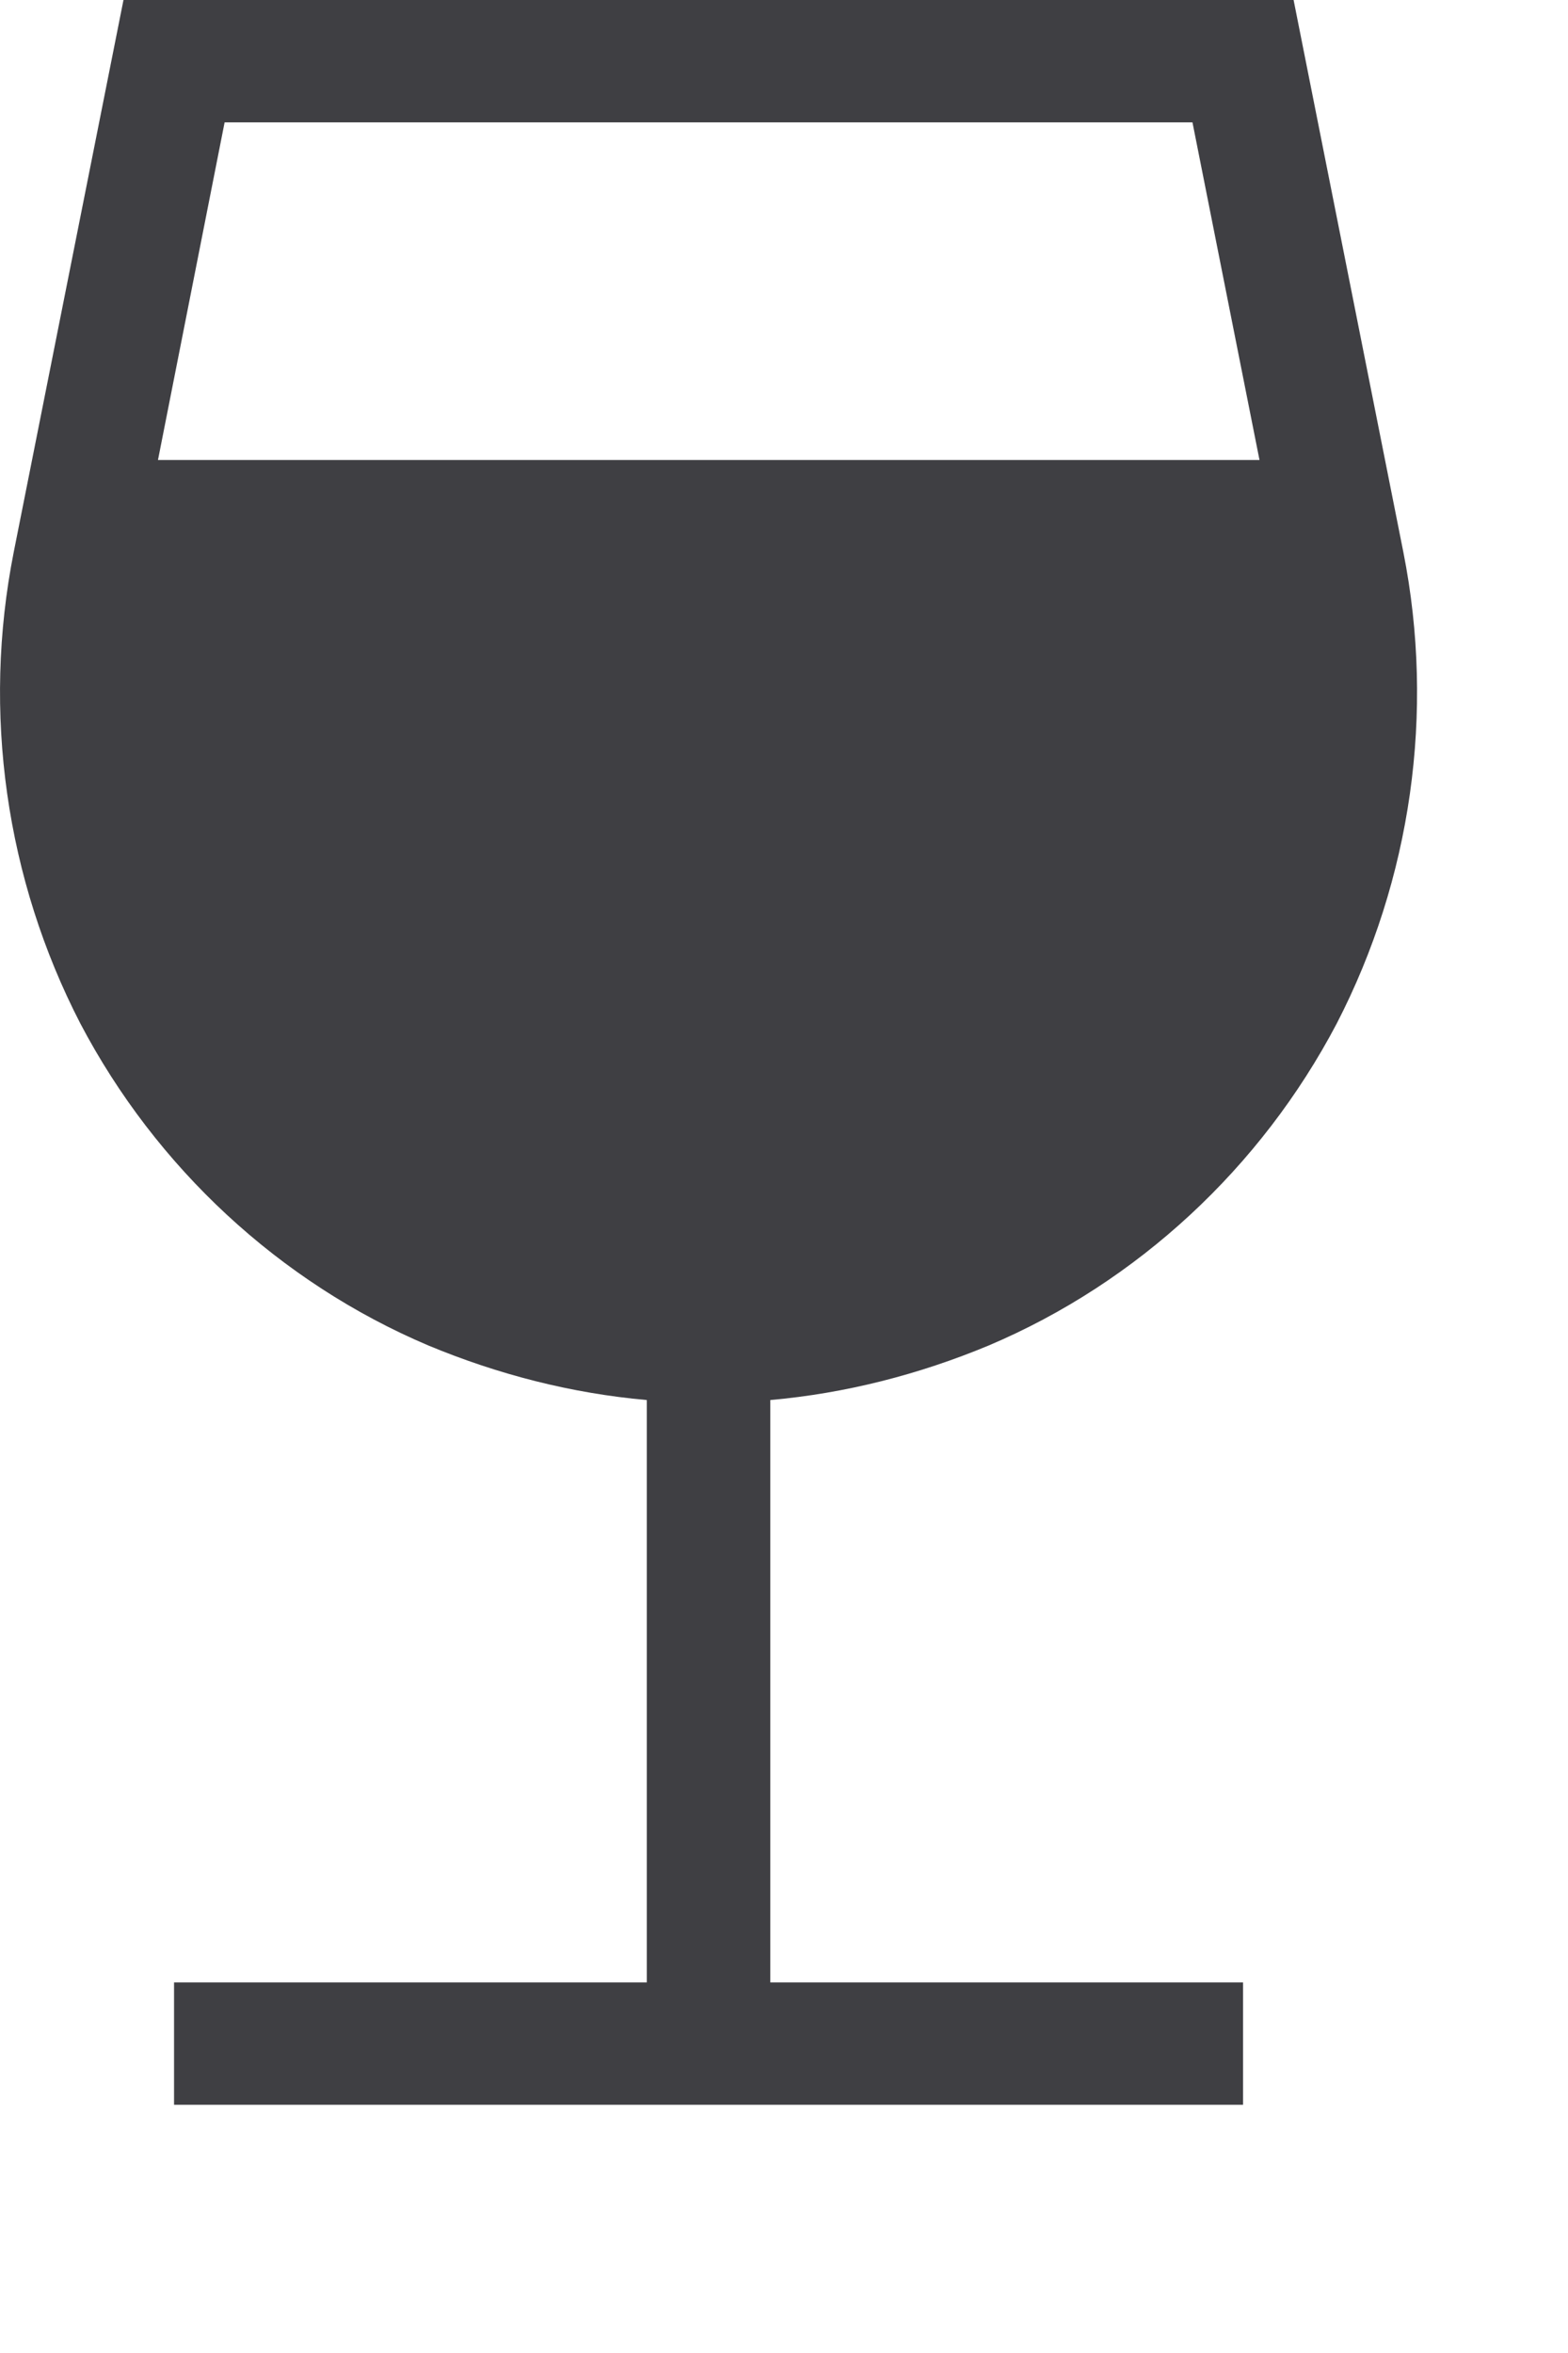 <?xml version="1.0" encoding="utf-8"?>
<svg xmlns="http://www.w3.org/2000/svg" fill="none" height="100%" overflow="visible" preserveAspectRatio="none" style="display: block;" viewBox="0 0 4 6" width="100%">
<path d="M3.3 0L3.58 1.408C3.661 1.817 3.6 2.242 3.41 2.61C3.217 2.977 2.902 3.27 2.522 3.431C2.344 3.505 2.157 3.553 1.965 3.57V5.055H3.171V5.367H0.444V5.055H1.65V3.57C1.458 3.553 1.271 3.505 1.093 3.431C0.713 3.27 0.398 2.977 0.205 2.61C0.015 2.242 -0.046 1.817 0.035 1.408L0.315 0H3.3ZM0.573 0.312L0.403 1.173H3.213L3.042 0.312H0.573Z" fill="#3F3F43" id="Vector"/>
</svg>
